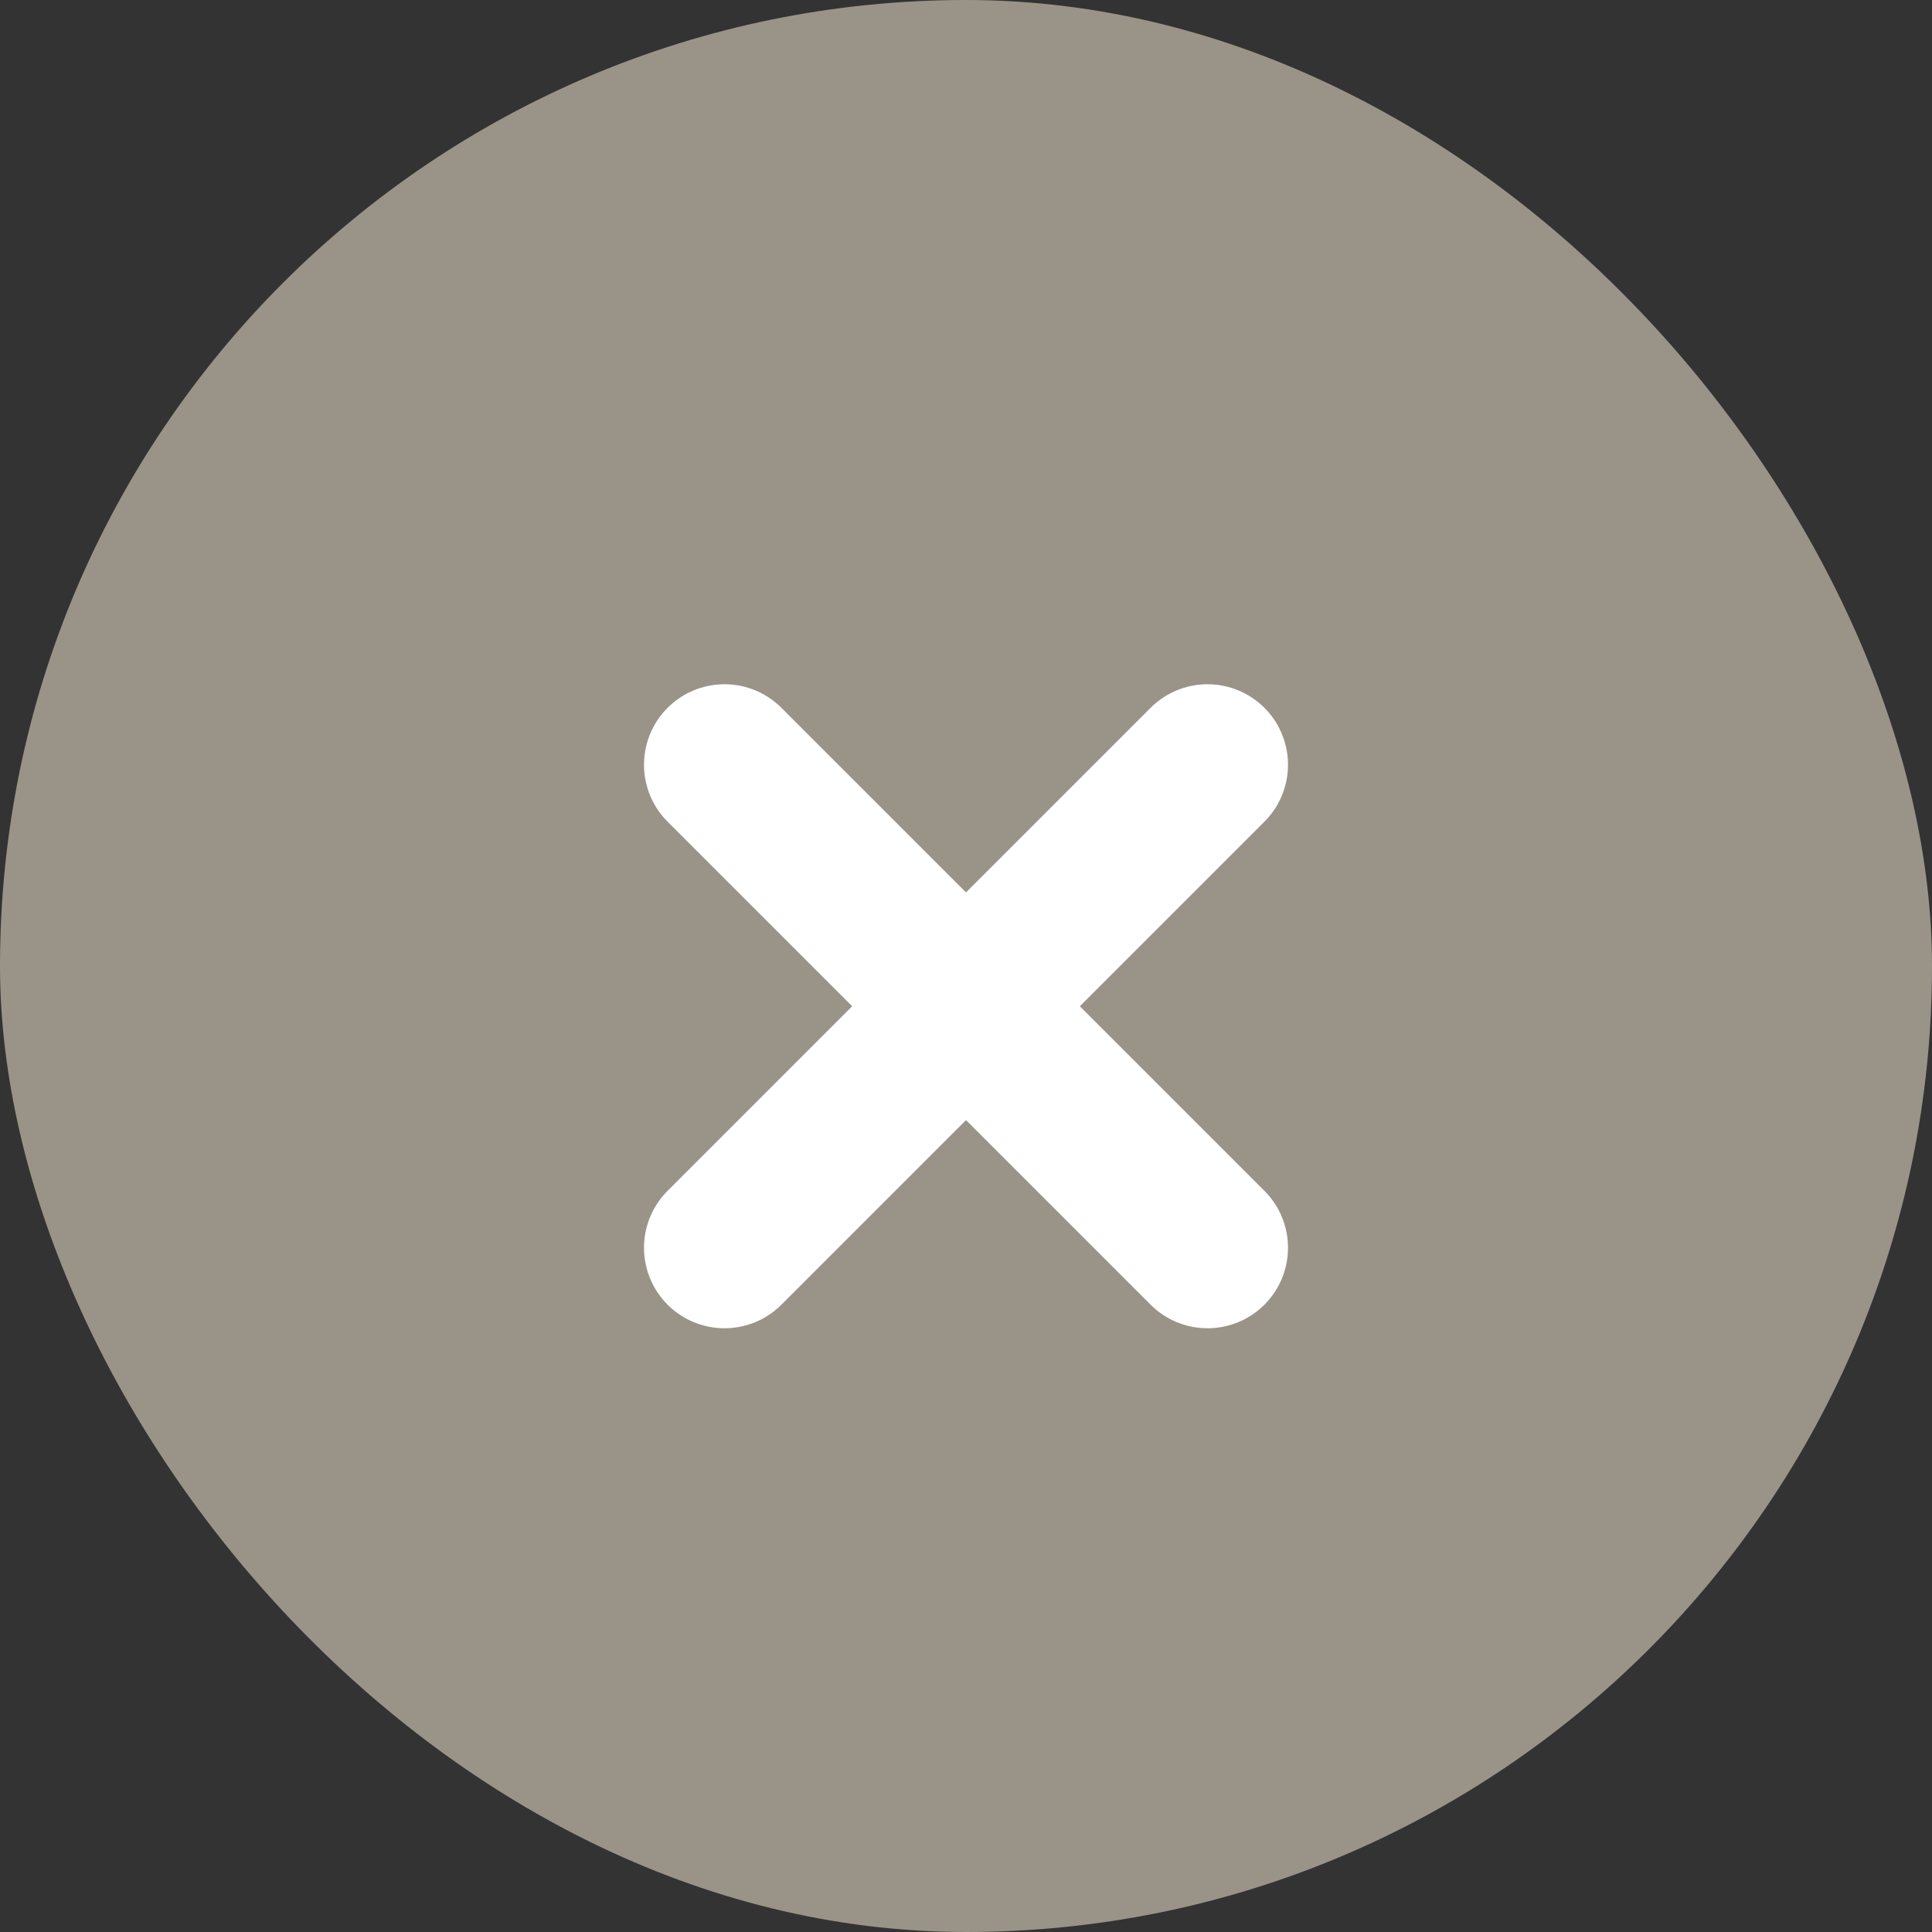 <svg width="24" height="24" viewBox="0 0 24 24" fill="none" xmlns="http://www.w3.org/2000/svg">
<rect x="0" y="0" width="24" height="24" fill="#333333" stroke="none"/>
<rect width="24" height="24" rx="12" fill="#9A9388"/>
<path d="M15 9.5L9 15.5" stroke="white" stroke-width="2" stroke-linecap="round" stroke-linejoin="round"/>
<path d="M9 9.5L15 15.5" stroke="white" stroke-width="2" stroke-linecap="round" stroke-linejoin="round"/>
</svg>
